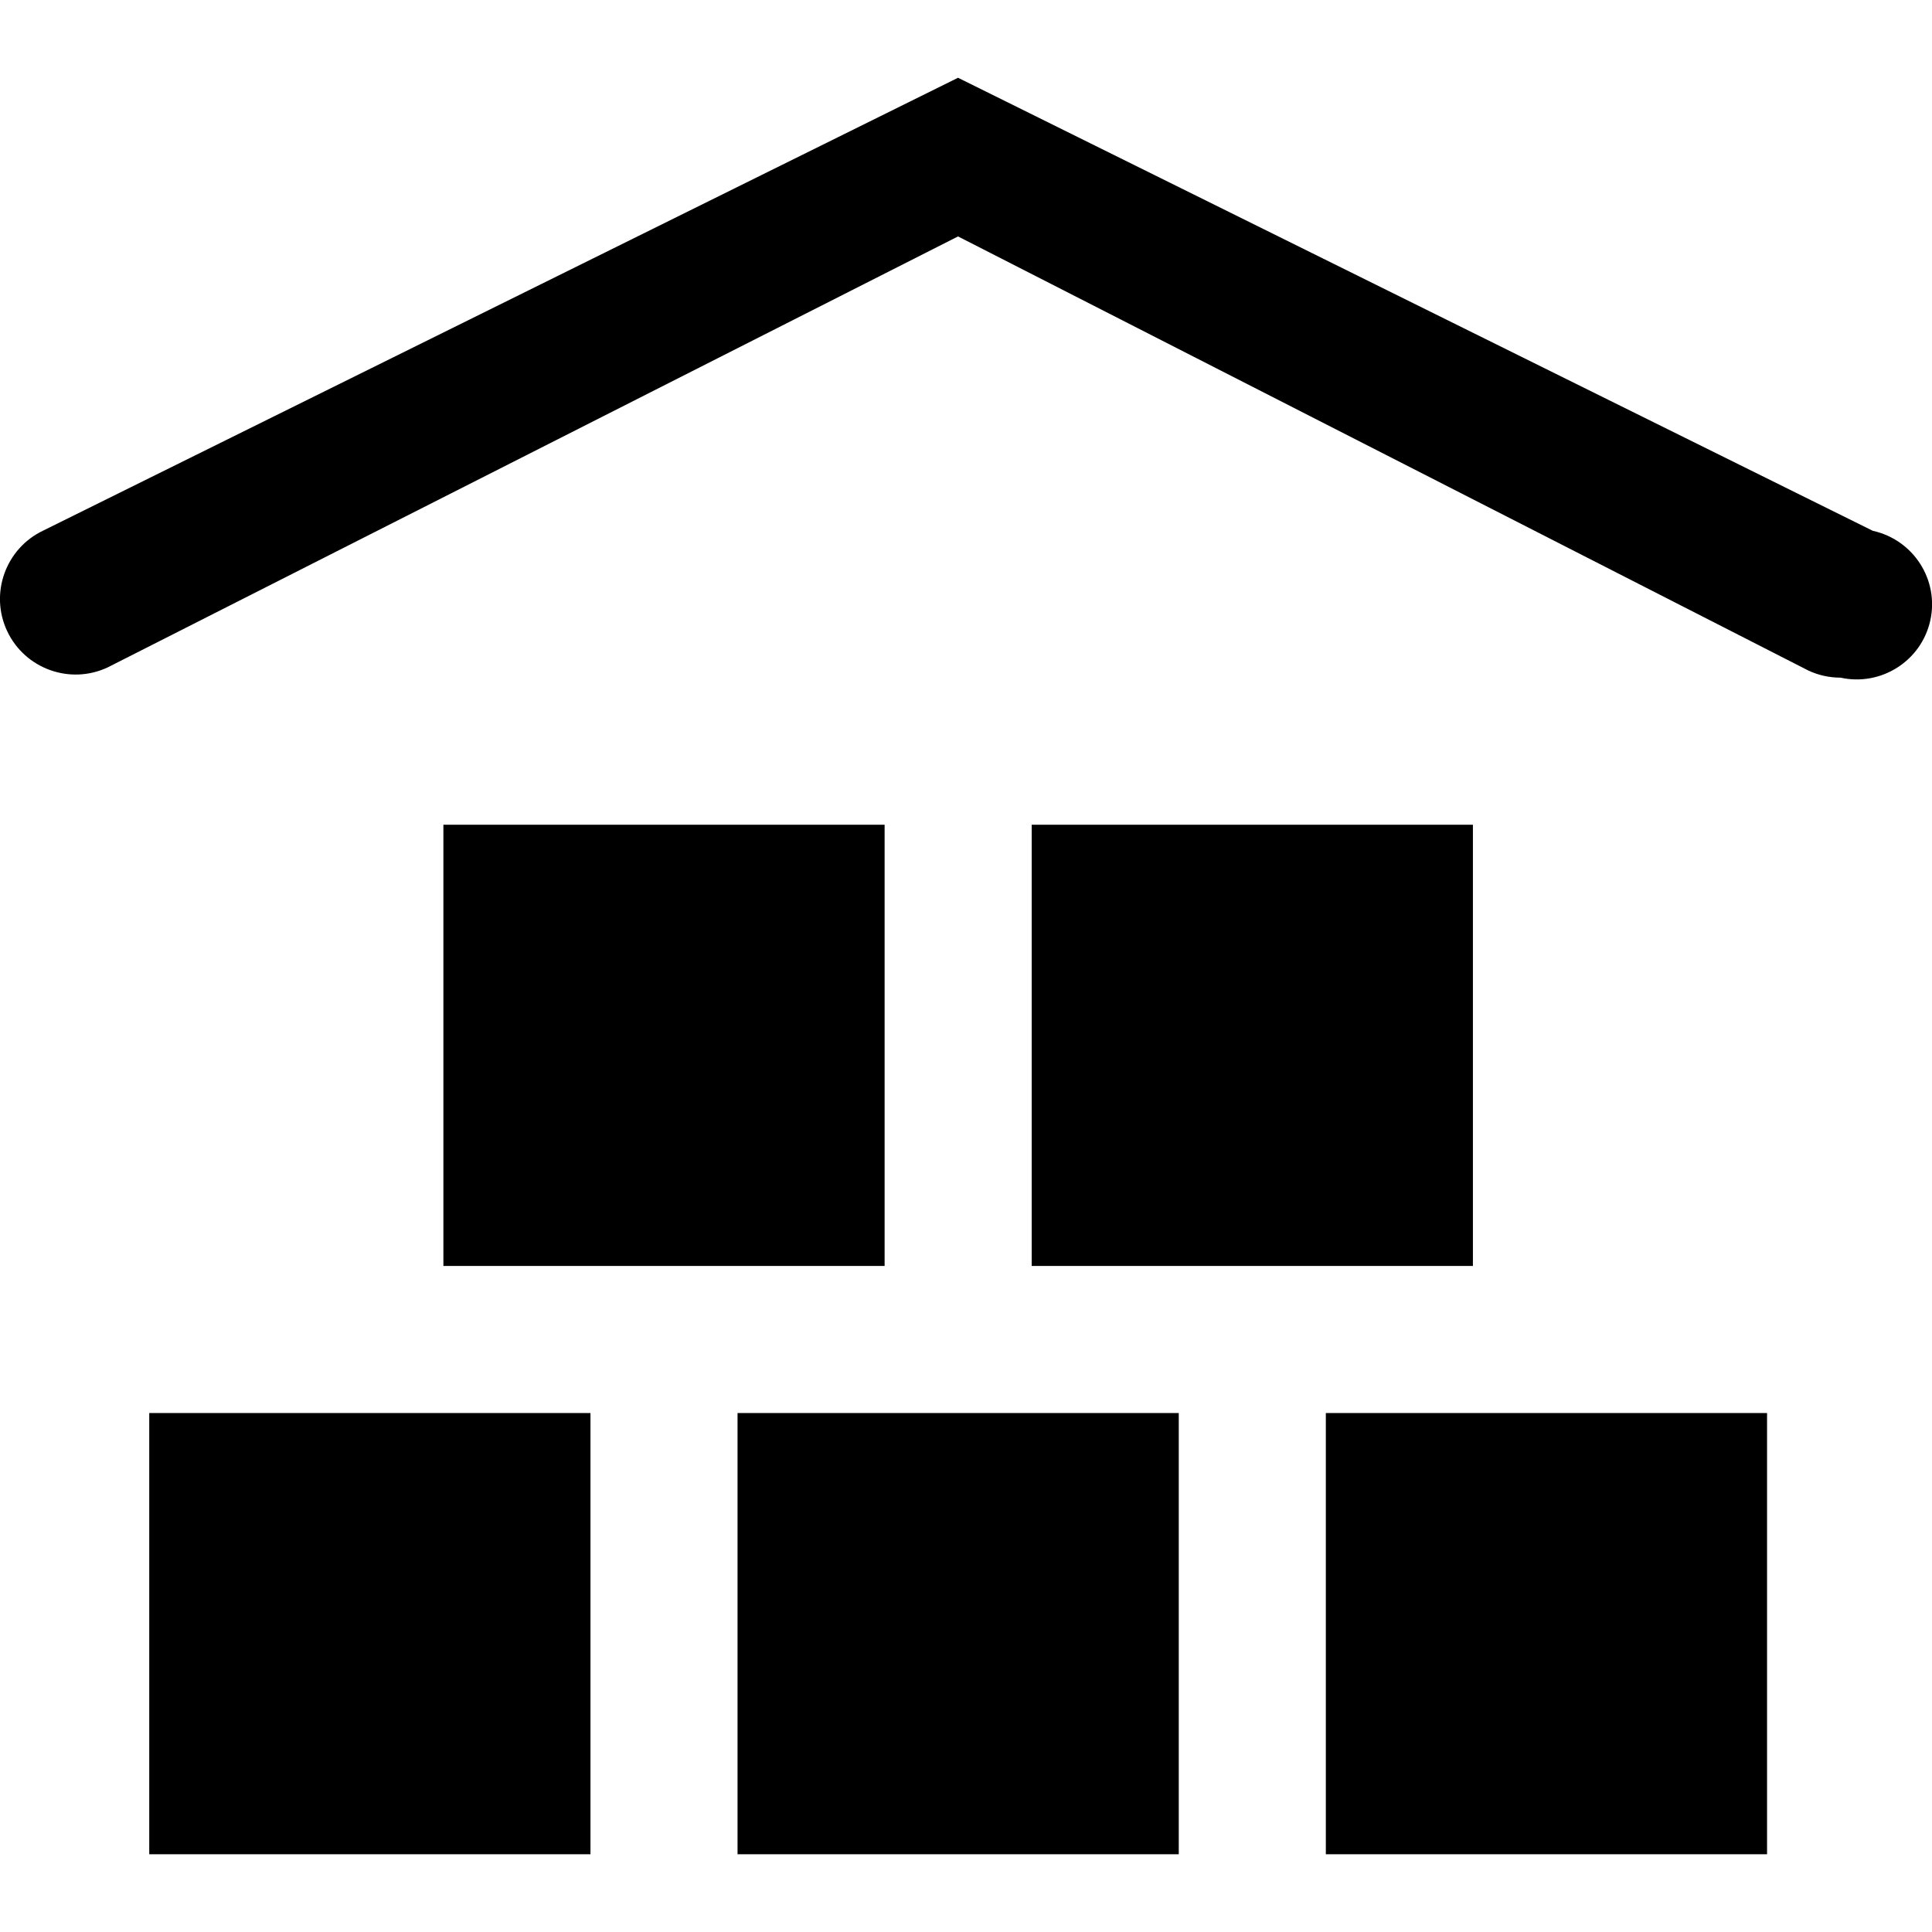 <svg xmlns="http://www.w3.org/2000/svg" xmlns:xlink="http://www.w3.org/1999/xlink" id="warehouse" x="0px" y="0px" viewBox="0 0 800 800" style="enable-background:new 0 0 800 800;" xml:space="preserve"><path d="M762.1,280.6c-4.6,0-9.2-1-13.4-3l-352-179.7l-352,178.4c-15.6,7.4-34.3,0.7-41.7-14.9c-7.4-15.6-0.7-34.3,14.9-41.7 L396.7,32.2l378.8,187.6c16.8,3.7,27.5,20.3,23.8,37.1C795.6,273.7,778.9,284.3,762.1,280.6z M244.5,585.1H61.8v182.7h182.7V585.1z  M488.1,585.1H305.4v182.7h182.7V585.1z M731.7,585.1H549v182.7h182.7V585.1z M609.9,341.5H427.2v182.7h182.7V341.5z M366.3,341.5 H183.6v182.7h182.7V341.5z"></path></svg>